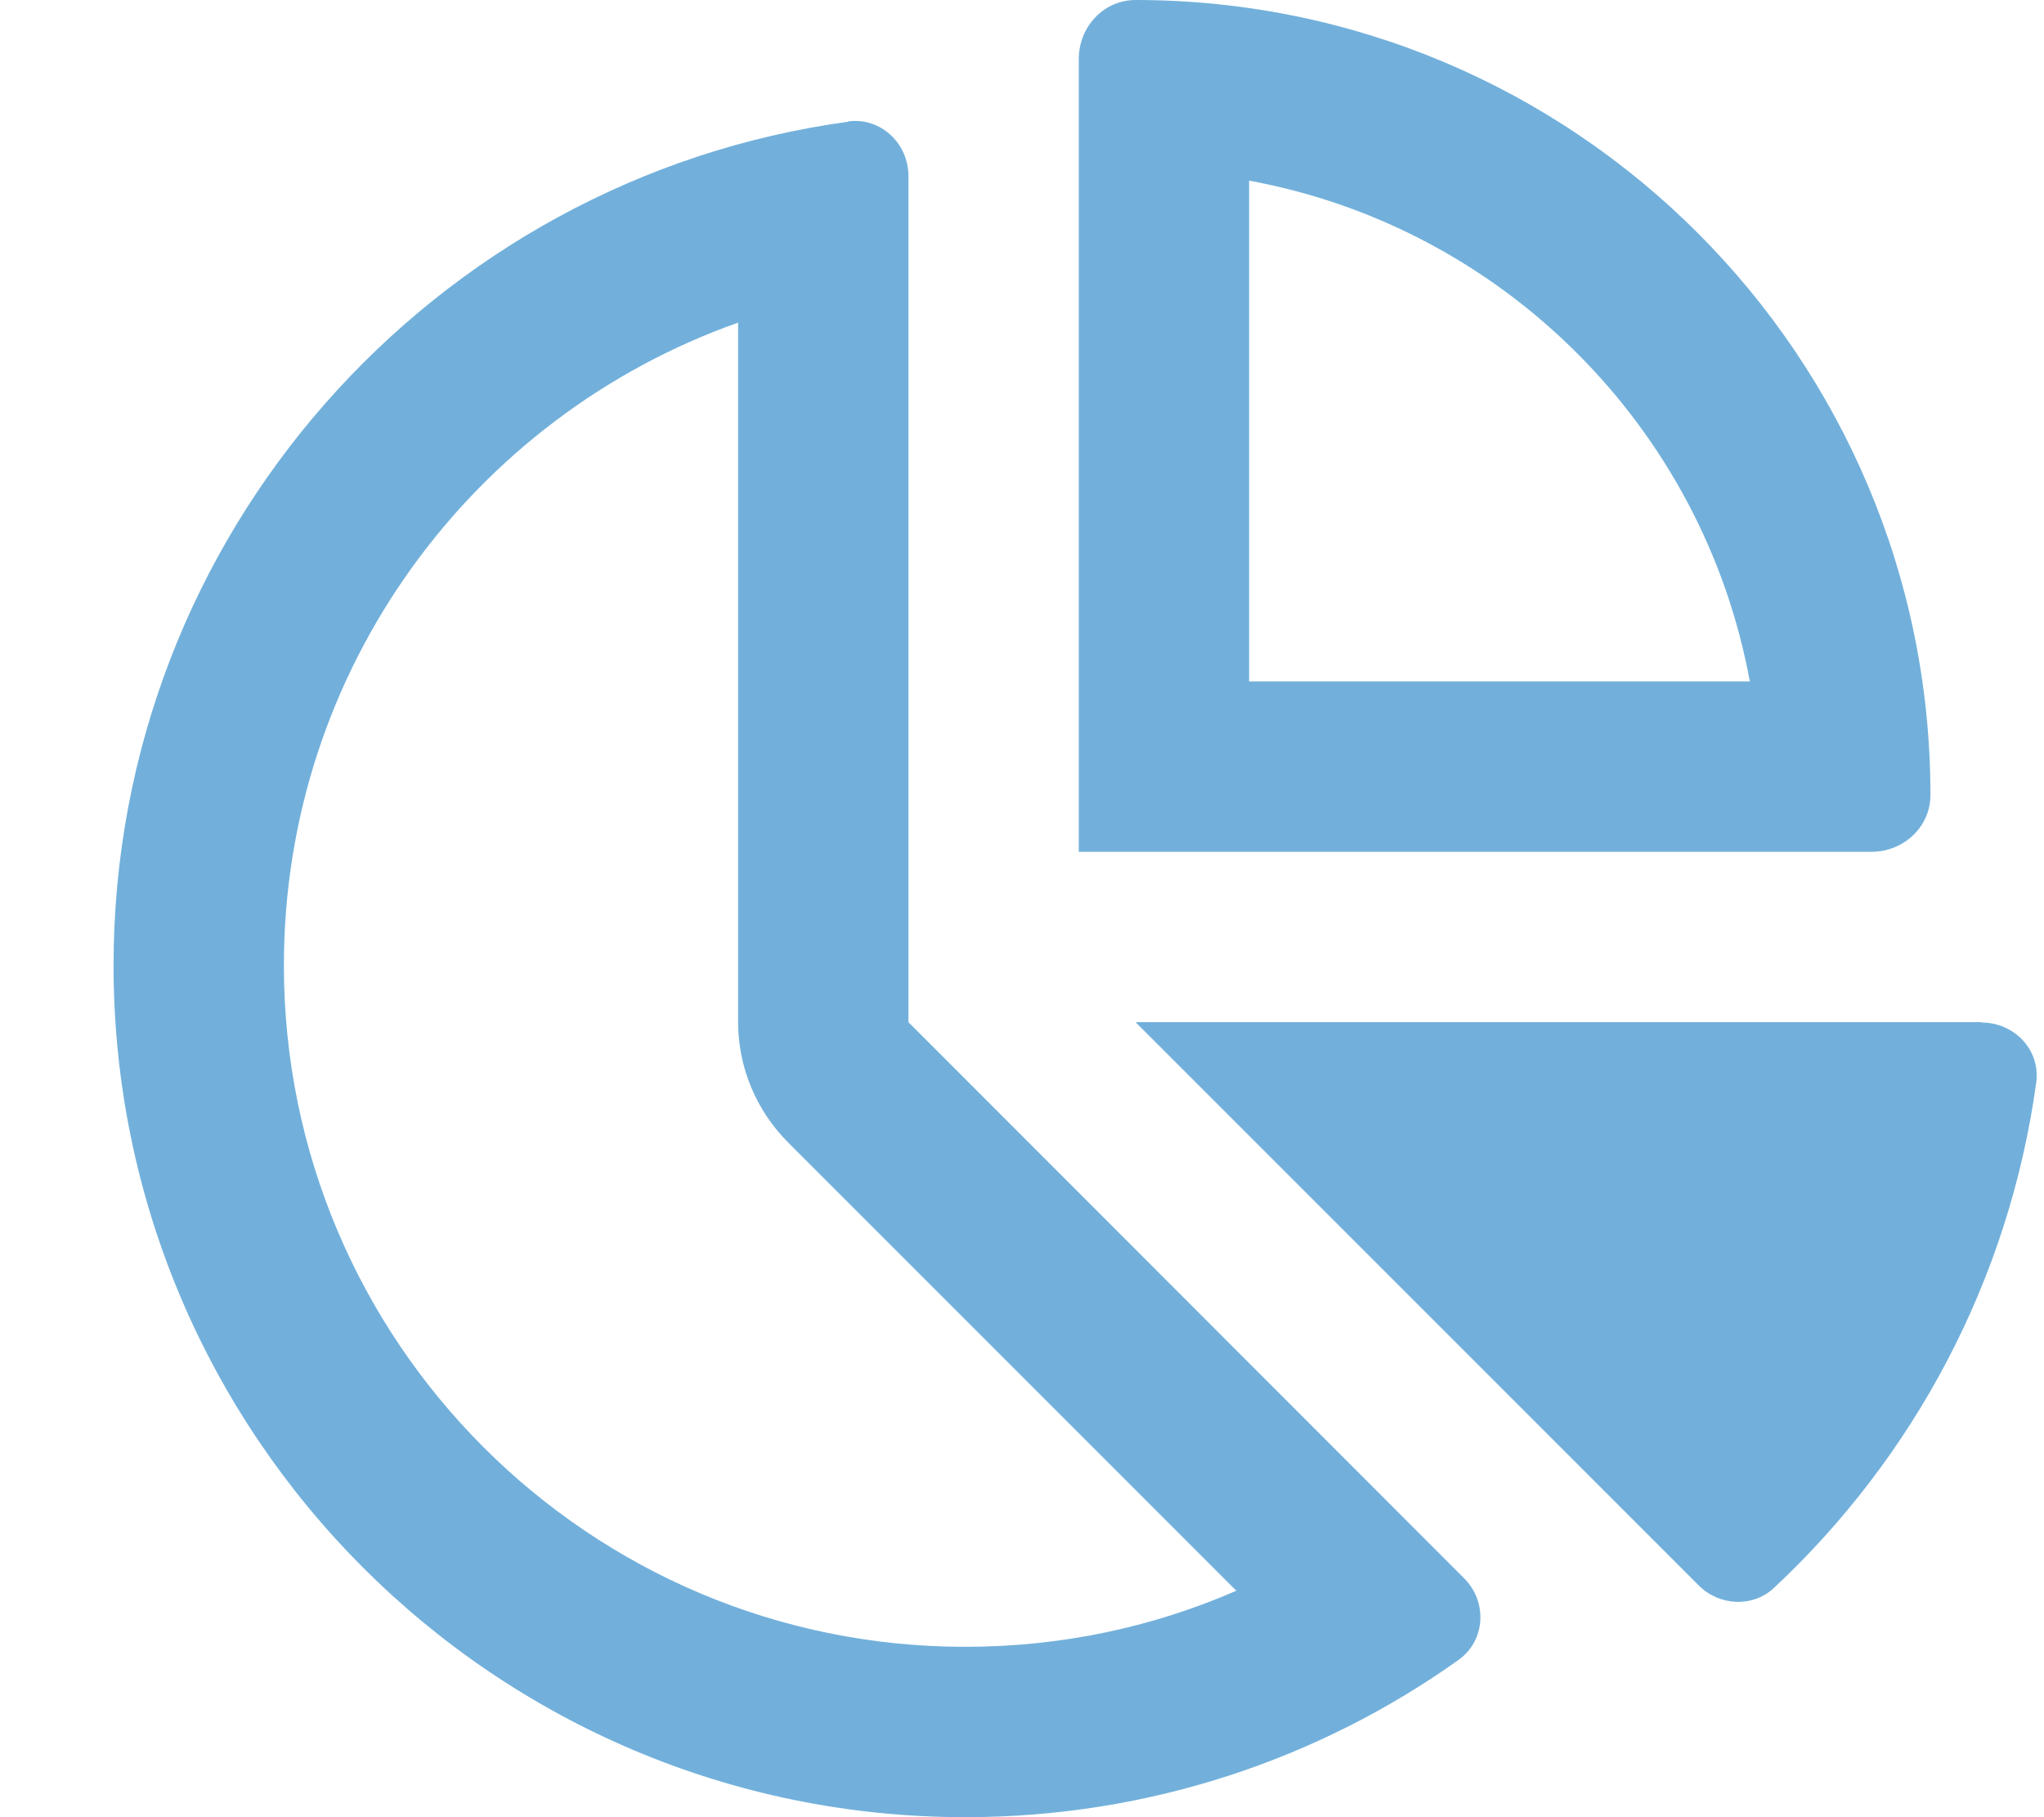 <?xml version="1.0" encoding="UTF-8"?> <svg xmlns="http://www.w3.org/2000/svg" viewBox="0 0 576 512"><path fill="#72b0db" d="M493.1 192L352 192l0-141.1C423.5 64 480 120.5 493.1 192zM352 240l175.4 0c9 0 16.6-7 16.6-16C544 100.3 443.7 0 320 0c-9 0-16 7.6-16 16.6L304 192l0 48 48 0zM222.1 321.9L348.4 448.2C325 458.4 299.2 464 272 464C166 464 80 378 80 272c0-83.6 53.4-154.7 128-181.1L208 288c0 12.7 5.1 24.9 14.1 33.9zM239 34.3C122.1 50.3 32 150.7 32 272c0 132.5 107.5 240 240 240c51.8 0 99.8-16.4 139-44.3c7.7-5.5 8.2-16.5 1.5-23.1L256 288l0-238.4c0-9.2-7.8-16.6-17-15.4zM558.4 288L320 288 478.7 446.7c5.8 5.8 15.2 6.3 21.2 .7c39.3-36.7 66.2-86.5 73.9-142.3c1.3-9.2-6.1-17-15.4-17z"></path></svg> 